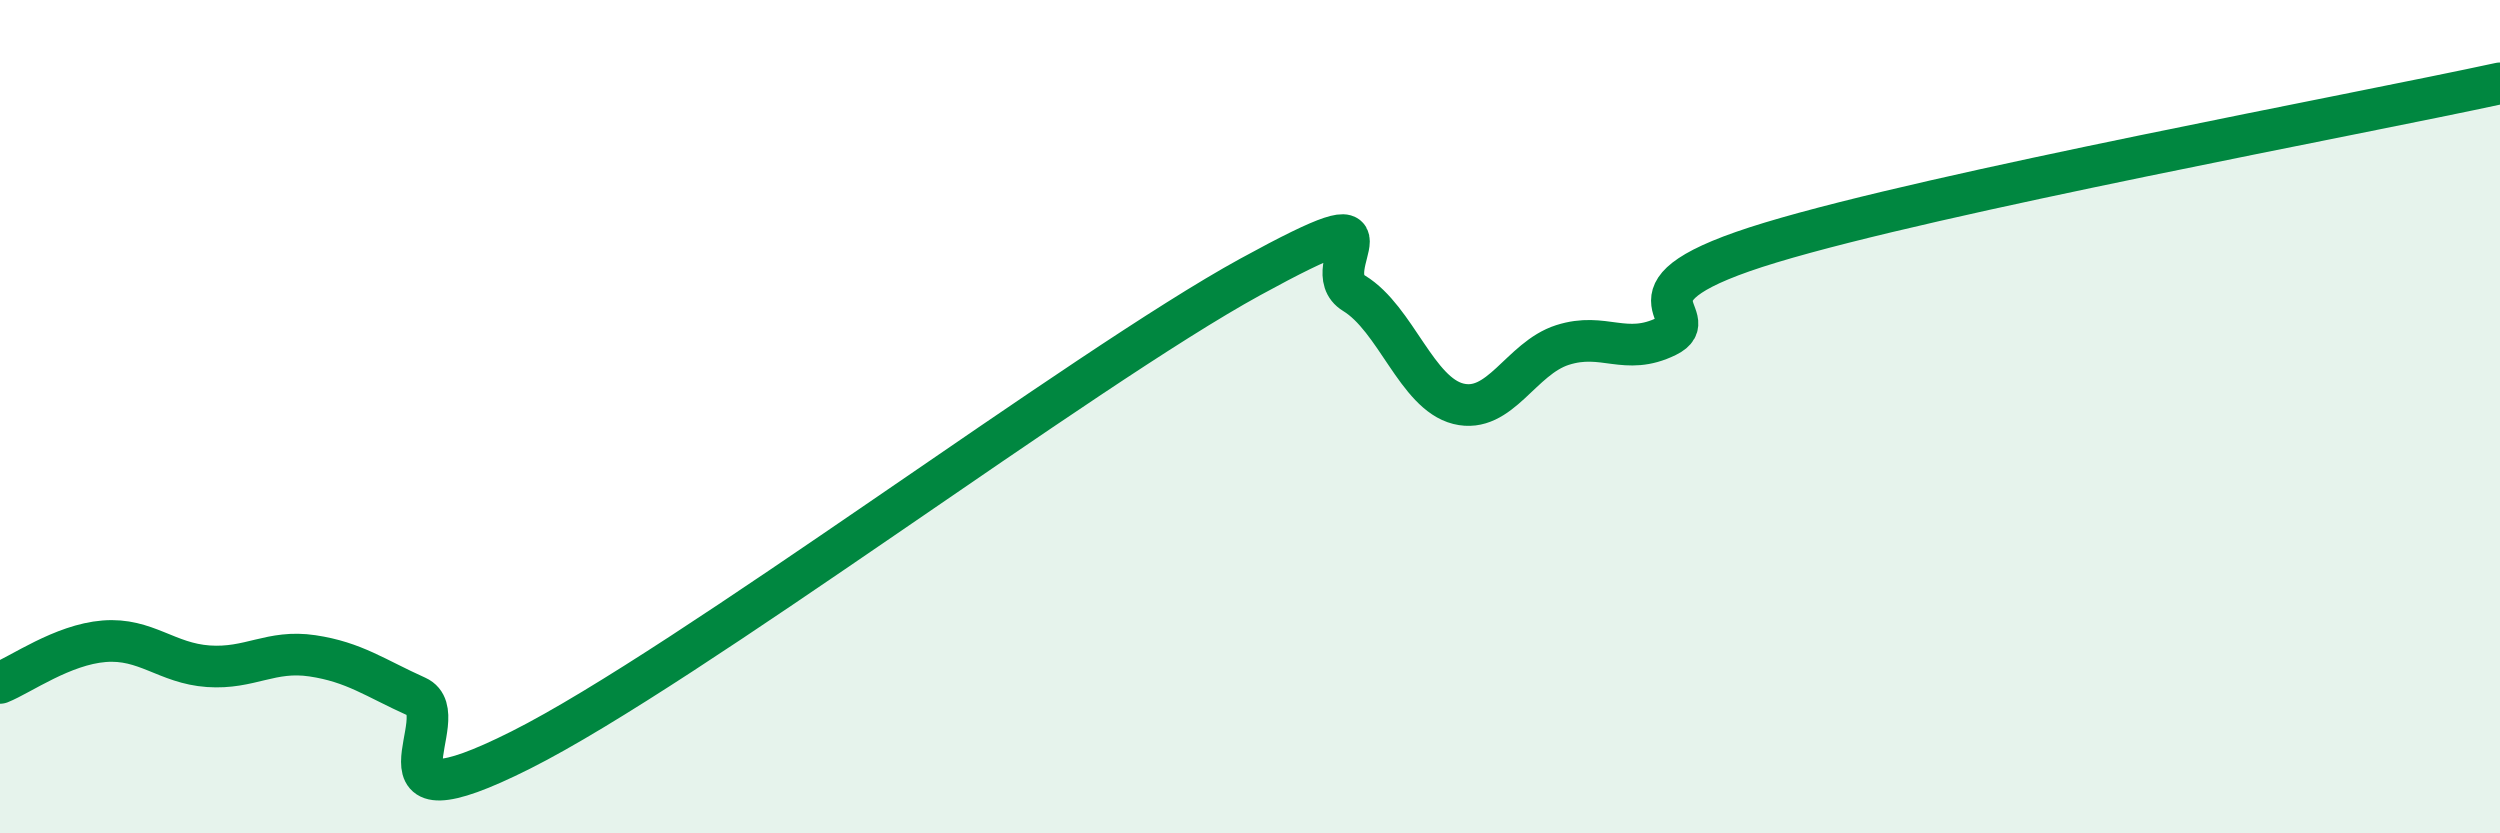 
    <svg width="60" height="20" viewBox="0 0 60 20" xmlns="http://www.w3.org/2000/svg">
      <path
        d="M 0,16.39 C 0.5,16.19 1.5,15.47 2.5,15.39 C 3.5,15.31 4,15.92 5,15.99 C 6,16.06 6.5,15.59 7.5,15.74 C 8.5,15.89 9,16.27 10,16.72 C 11,17.17 8.5,20.01 12.5,18 C 16.5,15.99 26,8.84 30,6.65 C 34,4.46 31.5,6.43 32.5,7.04 C 33.5,7.65 34,9.44 35,9.69 C 36,9.94 36.5,8.6 37.5,8.28 C 38.5,7.96 39,8.56 40,8.07 C 41,7.58 38.5,7.03 42.5,5.82 C 46.5,4.61 56.5,2.76 60,2L60 20L0 20Z"
        fill="#008740"
        opacity="0.1"
        stroke-linecap="round"
        stroke-linejoin="round"
      />
      <path
        d="M 0,16.39 C 0.5,16.19 1.5,15.47 2.5,15.39 C 3.5,15.31 4,15.92 5,15.99 C 6,16.06 6.5,15.59 7.5,15.74 C 8.5,15.89 9,16.27 10,16.72 C 11,17.17 8.5,20.01 12.5,18 C 16.5,15.99 26,8.84 30,6.65 C 34,4.46 31.5,6.43 32.5,7.04 C 33.5,7.65 34,9.44 35,9.69 C 36,9.94 36.5,8.6 37.5,8.28 C 38.5,7.96 39,8.56 40,8.07 C 41,7.58 38.5,7.03 42.5,5.82 C 46.5,4.61 56.5,2.76 60,2"
        stroke="#008740"
        stroke-width="1"
        fill="none"
        stroke-linecap="round"
        stroke-linejoin="round"
      />
    </svg>
  